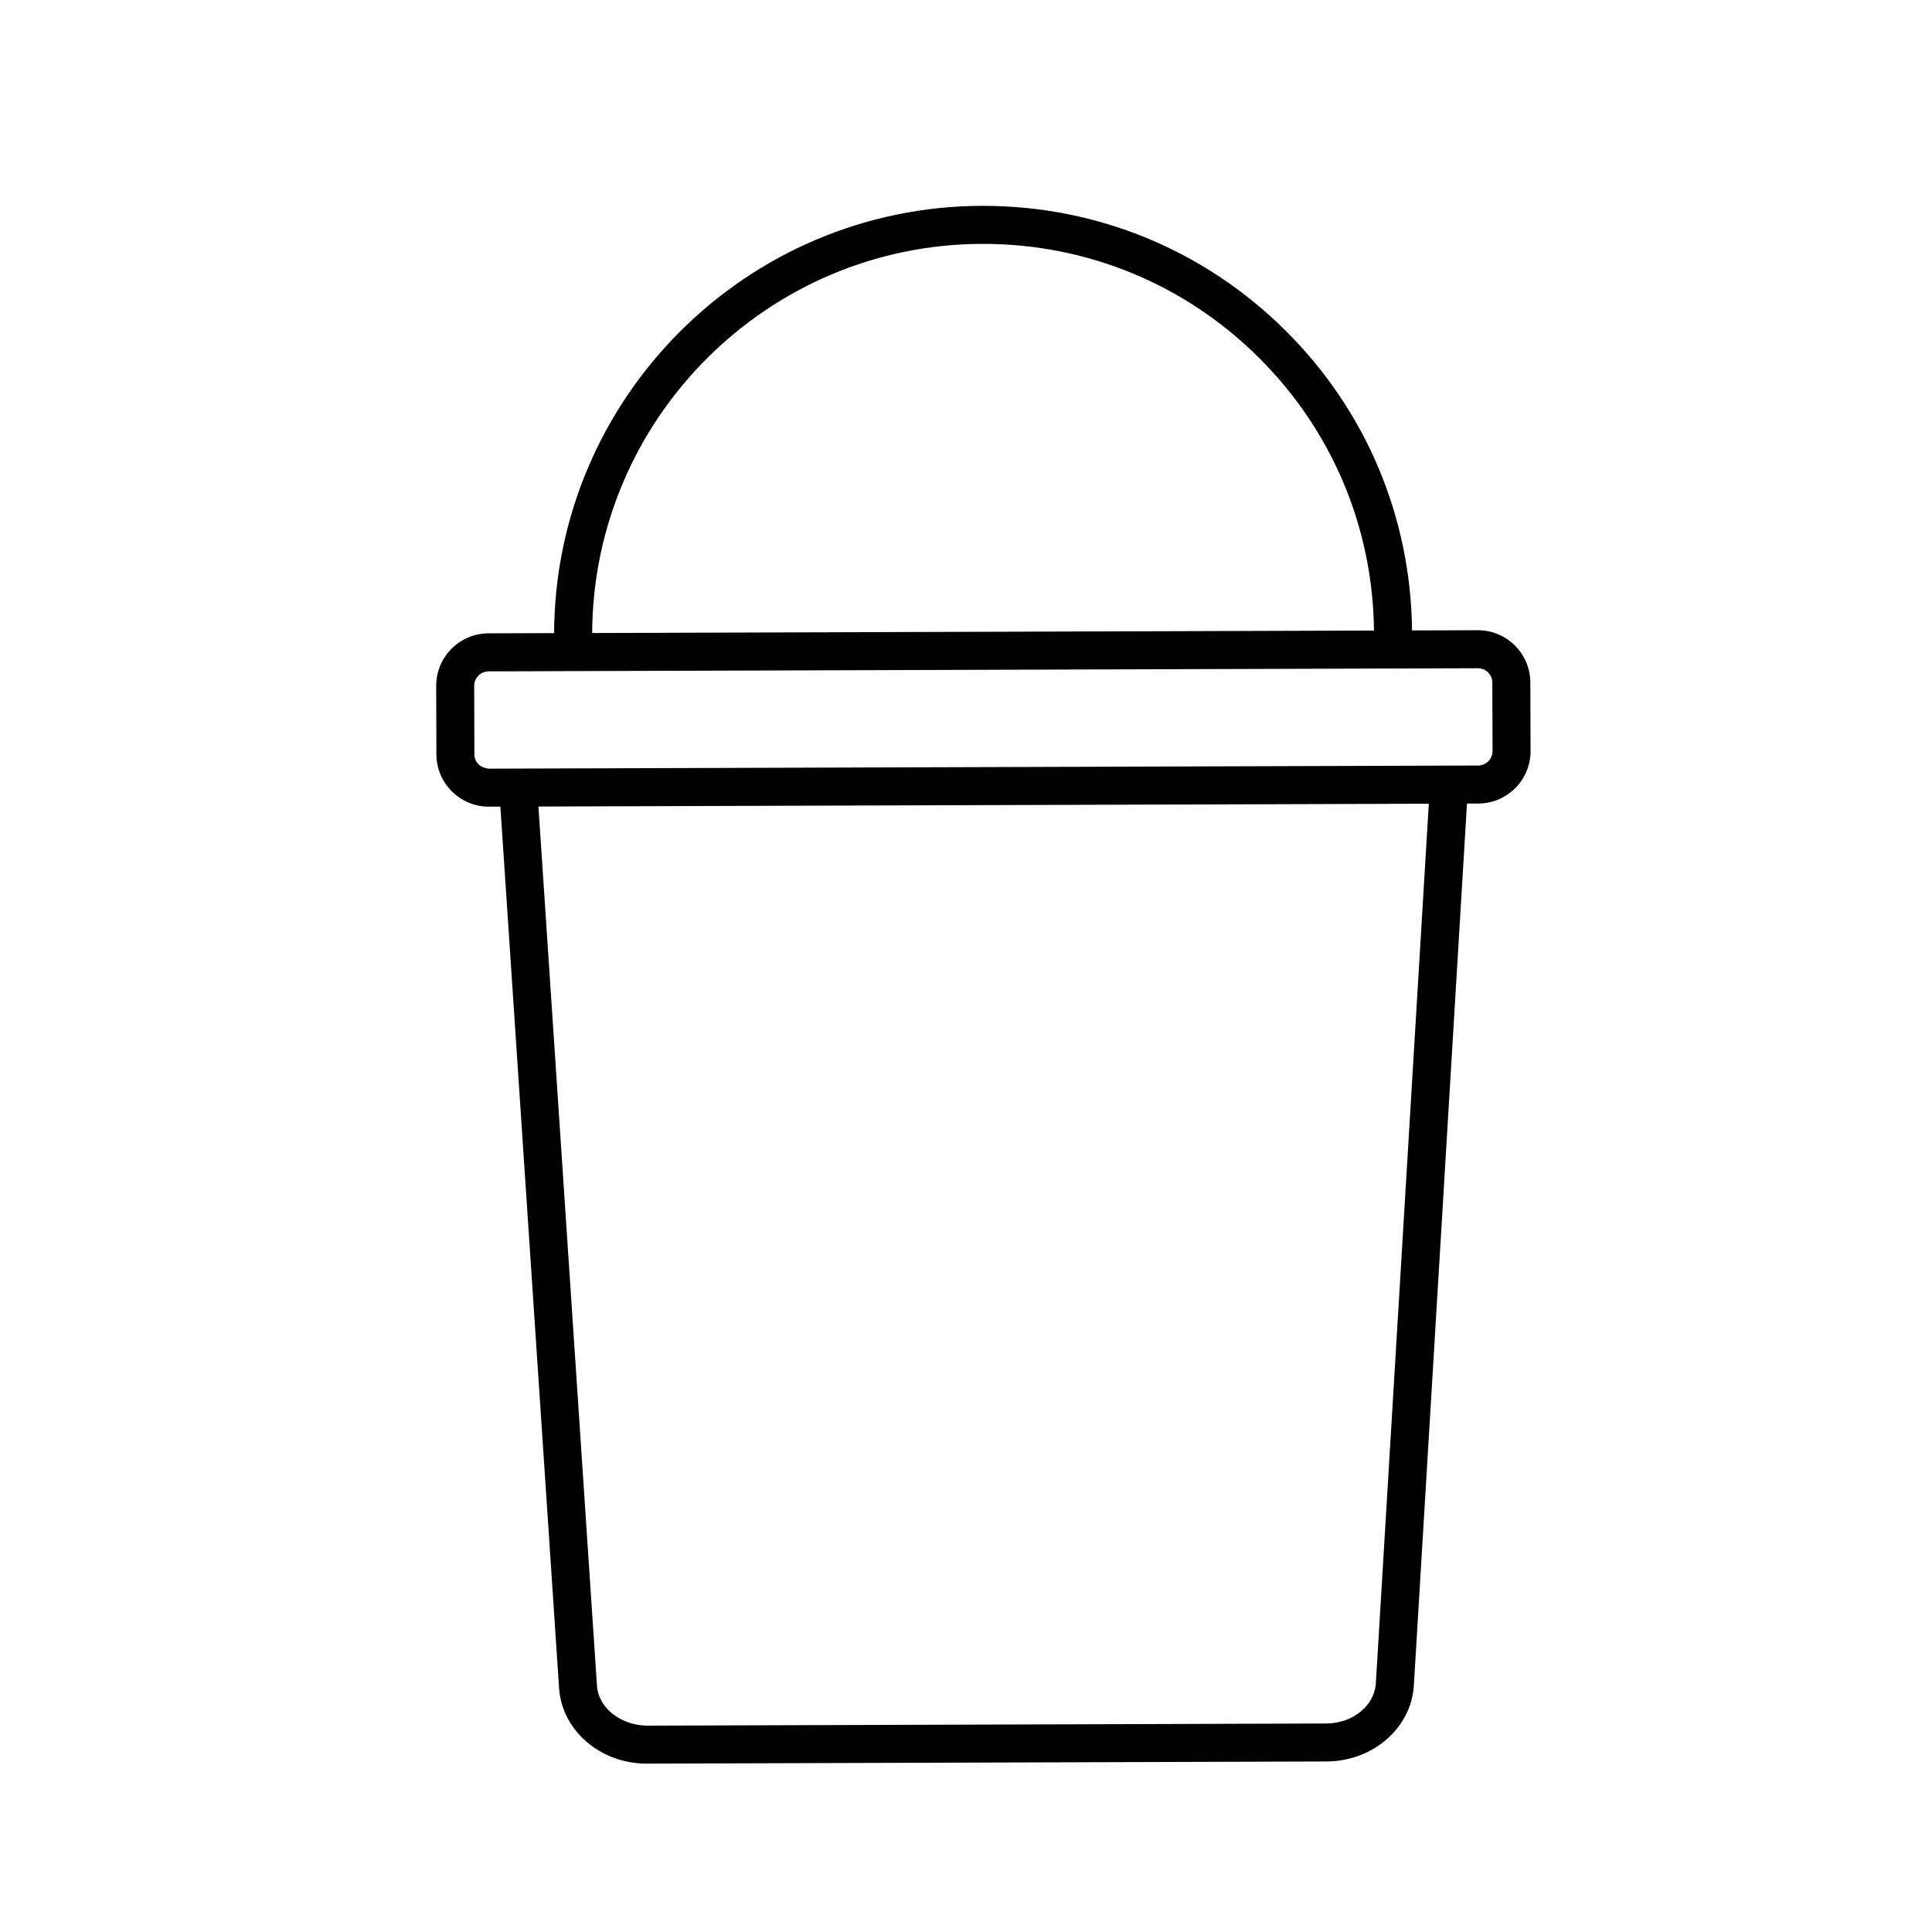 <?xml version="1.0" encoding="UTF-8"?>
<!-- The Best Svg Icon site in the world: iconSvg.co, Visit us! https://iconsvg.co -->
<svg fill="#000000" width="800px" height="800px" version="1.1" viewBox="144 144 512 512" xmlns="http://www.w3.org/2000/svg">
 <path d="m535.76 356.95c7.664-0.02 13.879-6.277 13.855-13.945l-0.059-18.137c-0.012-3.715-1.473-7.199-4.102-9.812-2.625-2.606-6.098-4.039-9.793-4.039h-0.051l-17.41 0.055c-0.312-30.059-12.172-58.254-33.52-79.465-21.457-21.32-49.906-33.055-80.141-33.055h-0.367c-62.422 0.195-113.07 50.922-113.33 113.23l-17.391 0.055c-7.664 0.023-13.879 6.281-13.855 13.945l0.055 18.137c0.023 7.652 6.258 13.855 13.895 13.855h0.051l3.008-0.012 15.559 233.62c0.746 11.227 10.934 19.996 23.199 19.996h0.082l180.08-0.57c12.309-0.039 22.48-8.887 23.16-20.141l14.078-233.72zm-249.07 0.789 235.96-0.746-14.035 233.08c-0.359 5.961-6.125 10.645-13.133 10.672l-180.08 0.57c-6.852-0.121-12.809-4.629-13.199-10.59zm221.43-46.637-207.19 0.656c0.277-56.758 46.402-102.95 103.27-103.13h0.332c27.559 0 53.484 10.691 73.043 30.121 19.438 19.316 30.242 44.984 30.547 72.352zm27.605 35.77-262.17 0.832c-0.797-0.07-1.98-0.395-2.707-1.109-0.727-0.719-1.129-1.676-1.129-2.699l-0.055-18.137c-0.004-2.106 1.703-3.828 3.812-3.84l262.17-0.832h0.016c1.02 0 1.969 0.395 2.691 1.109 0.727 0.719 1.129 1.676 1.129 2.699l0.059 18.137c0.004 2.113-1.707 3.836-3.812 3.84z"/>
</svg>